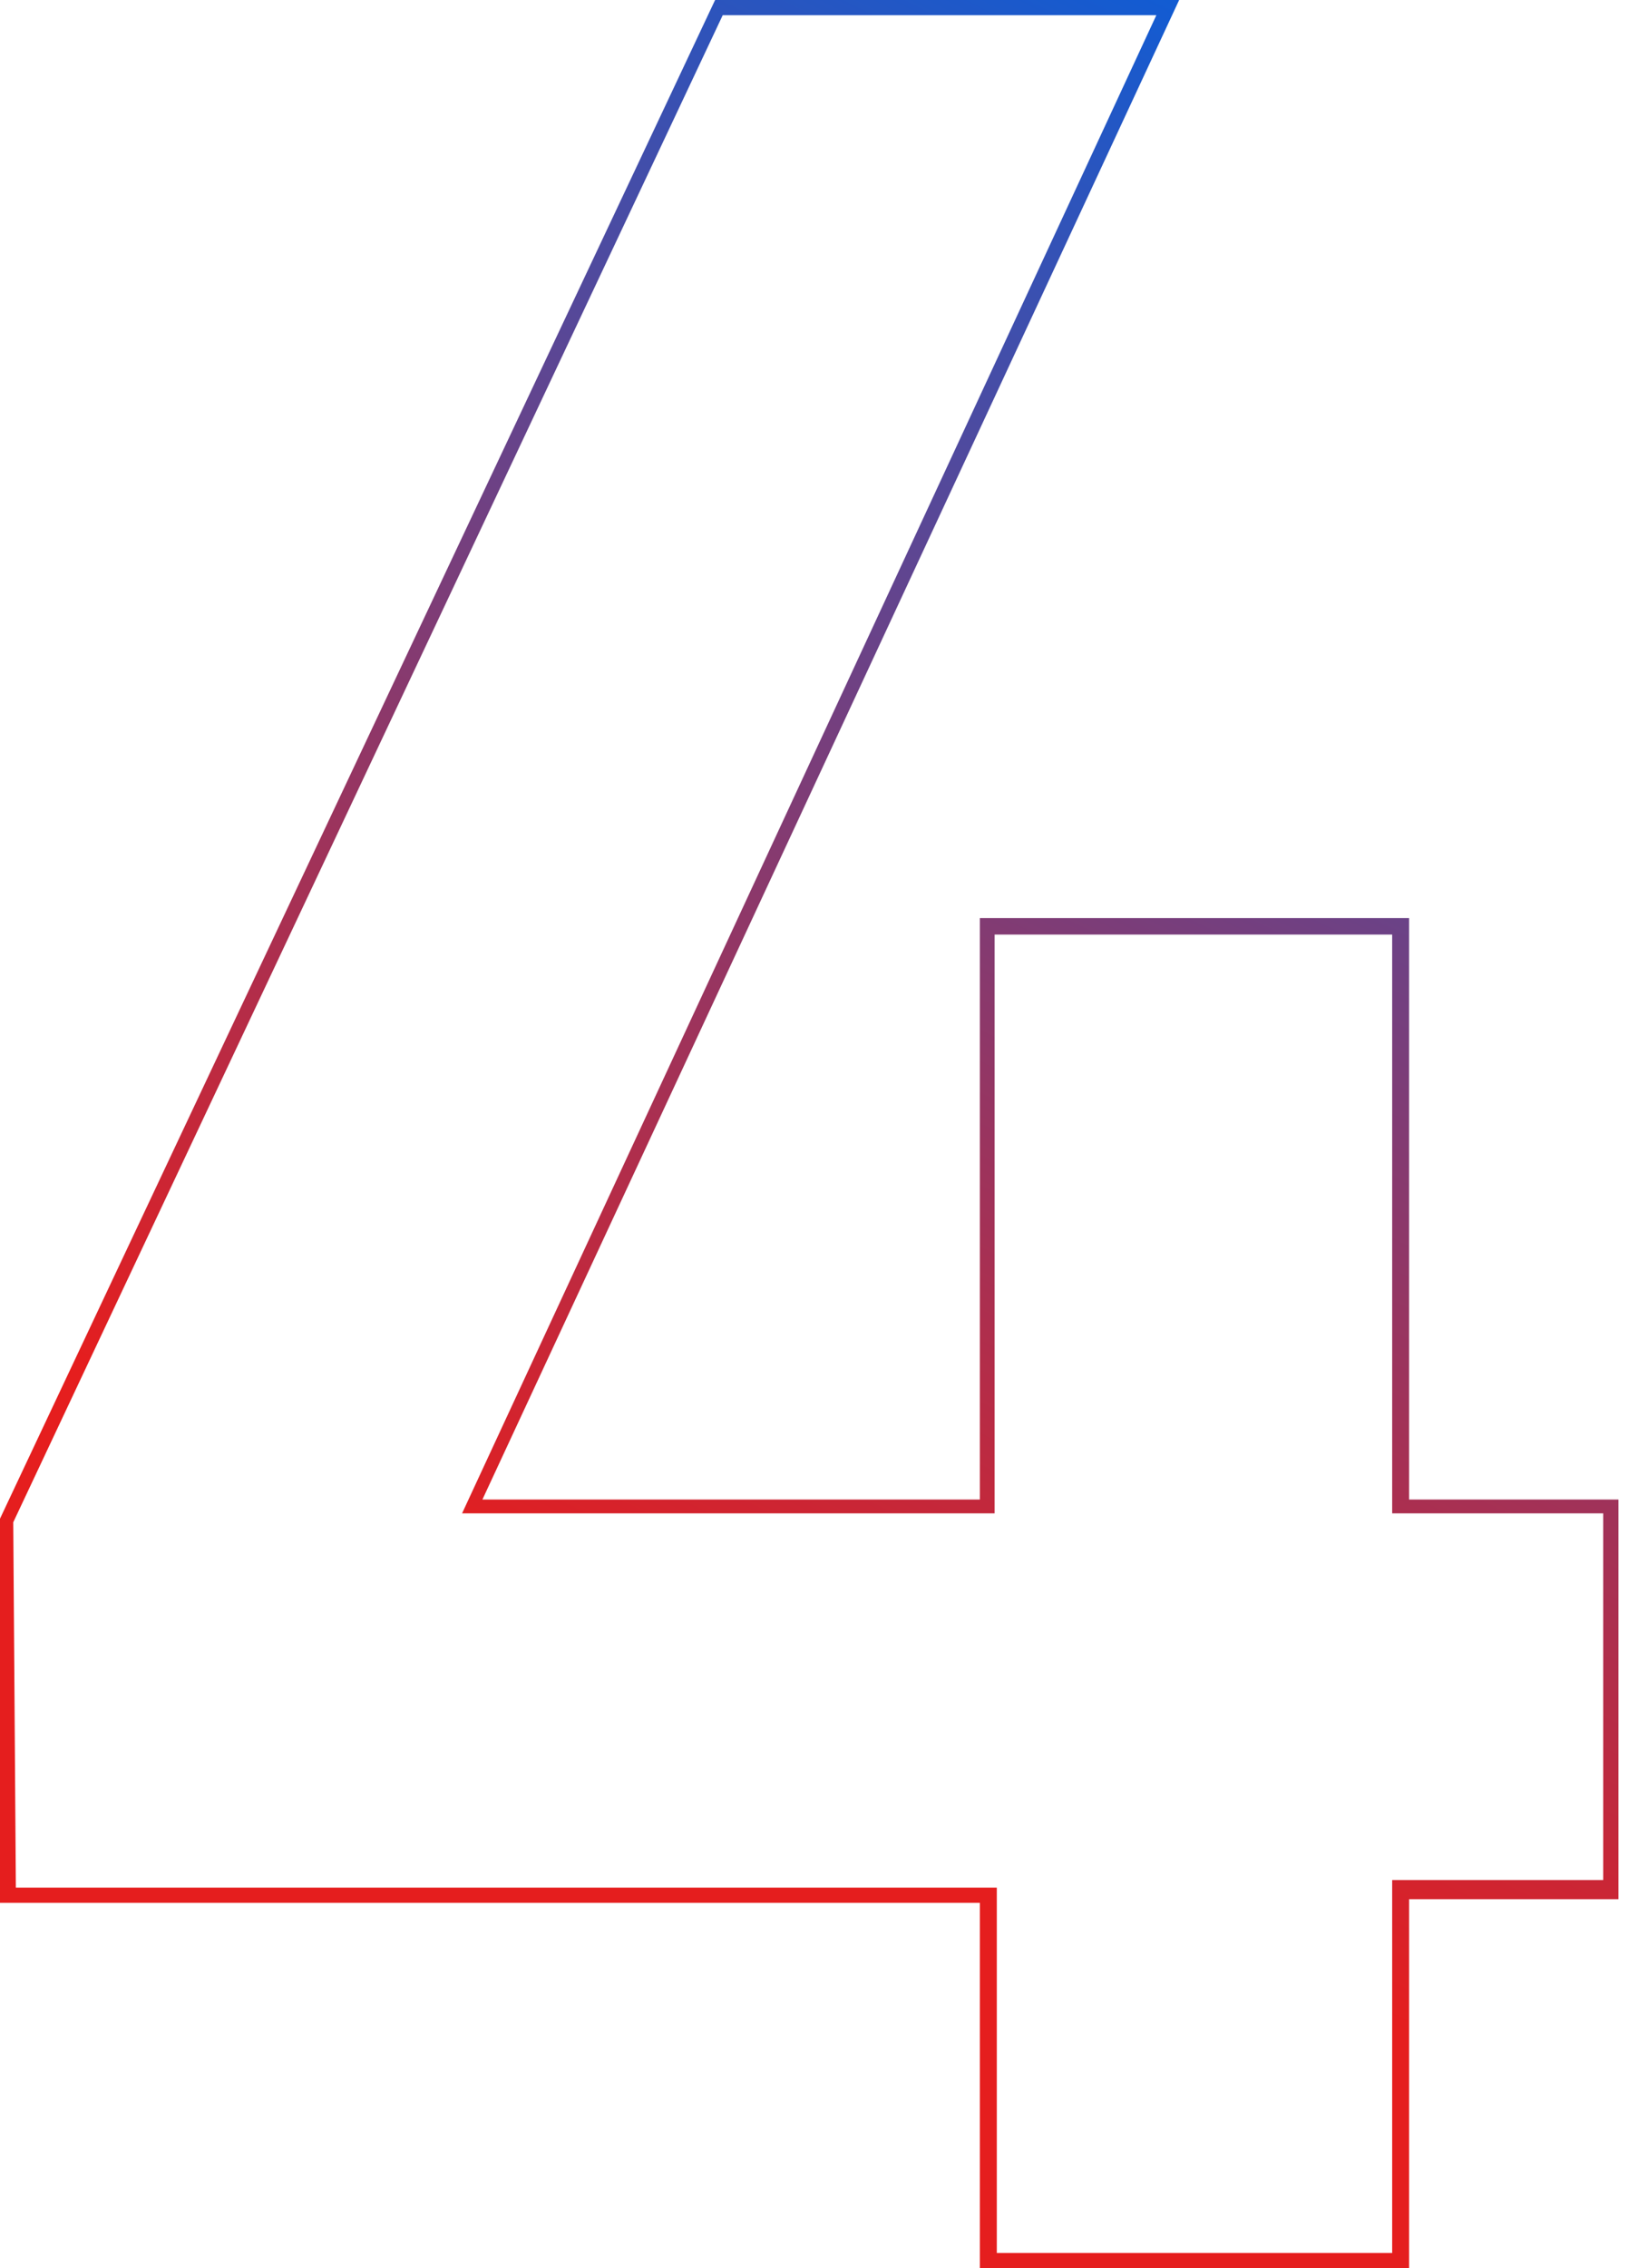 <?xml version="1.0" encoding="UTF-8"?> <svg xmlns="http://www.w3.org/2000/svg" width="107" height="149" viewBox="0 0 107 149" fill="none"> <path fill-rule="evenodd" clip-rule="evenodd" d="M64.4 149V125H0V99.764L47 0H77.5L31.707 98.505H64.4V60.312H92.611V98.505H106.371V124.76H92.611V149H64.4ZM91.5 123.5H105.371V99.412H91.5V61.392H65.371V99.412H30.371L76 1H47.5L0.871 100L1.042 124H65.515V148H91.5V123.5Z" fill="url(#paint0_linear_551_3000)"></path> <defs> <linearGradient id="paint0_linear_551_3000" x1="9.694" y1="91.985" x2="61.255" y2="-10.294" gradientUnits="userSpaceOnUse"> <stop stop-color="#E51E1E"></stop> <stop offset="1" stop-color="#0E5DD6"></stop> </linearGradient> </defs> </svg> 